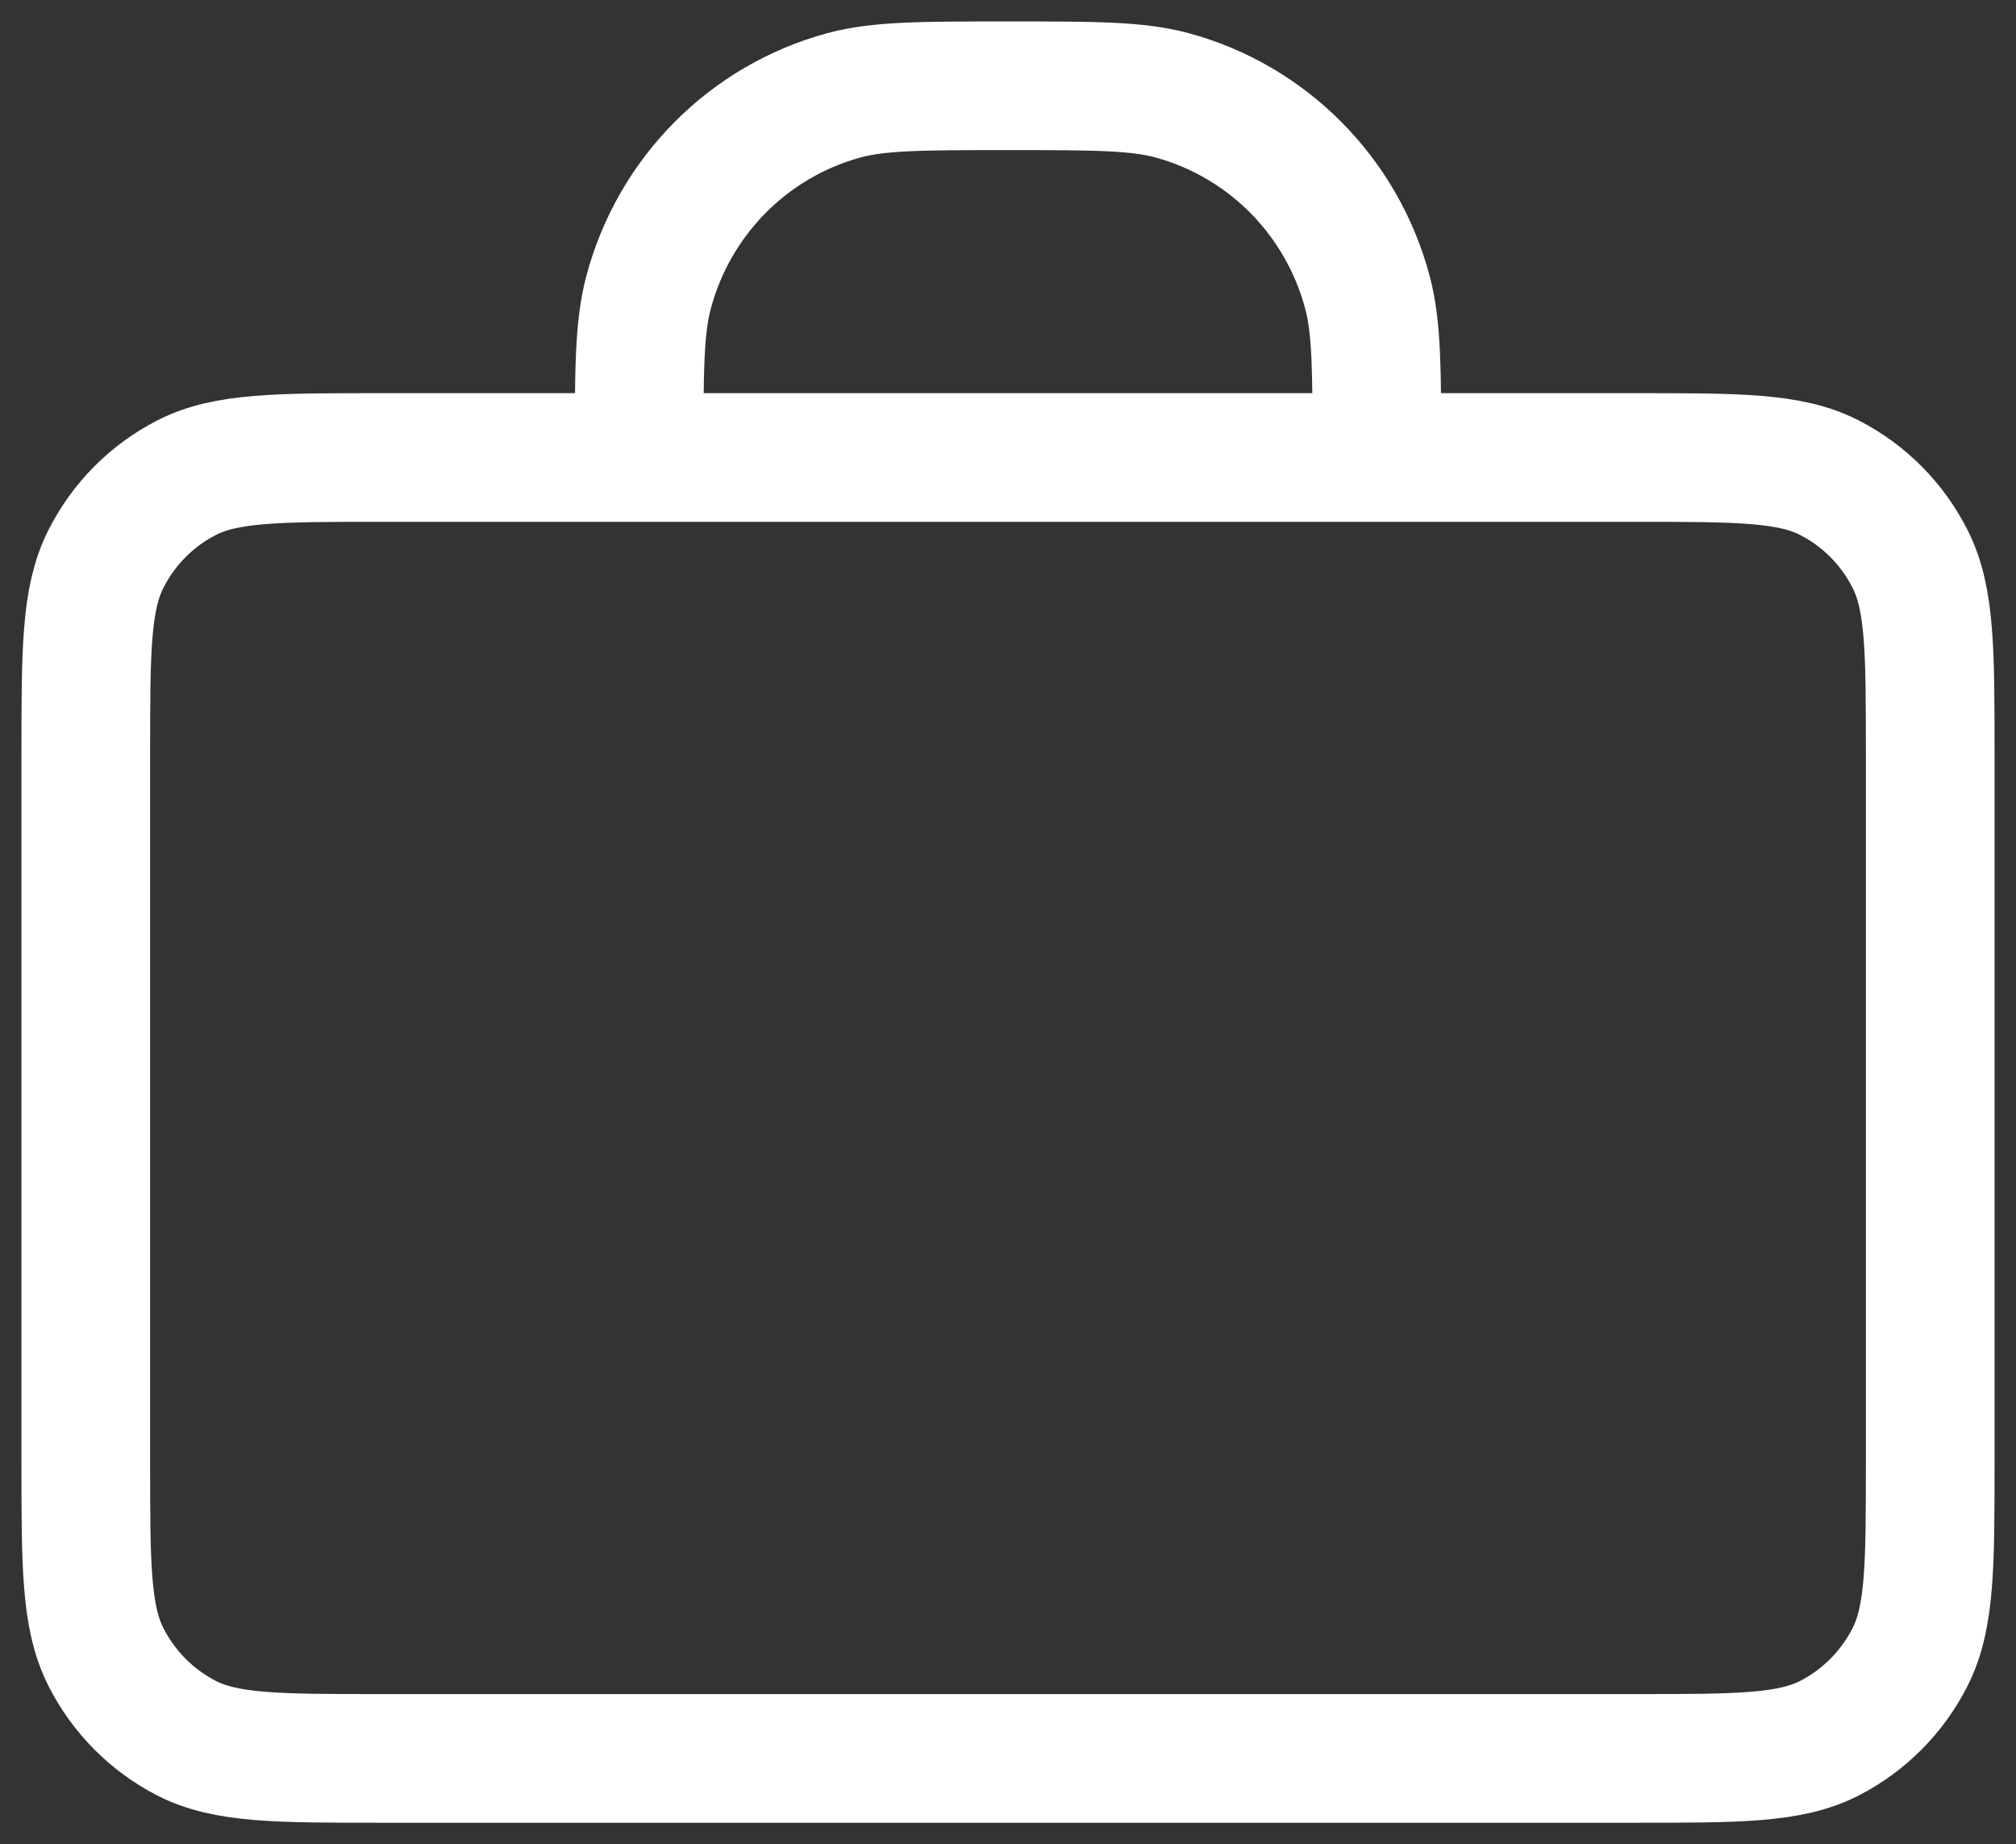 <?xml version="1.0" encoding="UTF-8"?> <svg xmlns="http://www.w3.org/2000/svg" width="47" height="43" viewBox="0 0 47 43" fill="none"><rect x="0" y="0" width="47" height="43" fill="#333333" stroke="none"/><path d="M32.1 10.667C32.1 8.652 32.1 7.644 31.88 6.818C31.284 4.575 29.545 2.823 27.319 2.221C26.499 2 25.499 2 23.5 2C21.501 2 20.501 2 19.681 2.221C17.455 2.823 15.716 4.575 15.12 6.818C14.9 7.644 14.9 8.652 14.9 10.667M8.88 41H38.12C40.528 41 41.732 41 42.652 40.528C43.461 40.112 44.119 39.449 44.531 38.634C45 37.707 45 36.494 45 34.067V17.6C45 15.173 45 13.96 44.531 13.033C44.119 12.217 43.461 11.554 42.652 11.139C41.732 10.667 40.528 10.667 38.12 10.667H8.88C6.472 10.667 5.268 10.667 4.348 11.139C3.539 11.554 2.881 12.217 2.469 13.033C2 13.96 2 15.173 2 17.6V34.067C2 36.494 2 37.707 2.469 38.634C2.881 39.449 3.539 40.112 4.348 40.528C5.268 41 6.472 41 8.88 41Z" stroke="white" stroke-width="3" stroke-linecap="round" stroke-linejoin="round"></path></svg> 